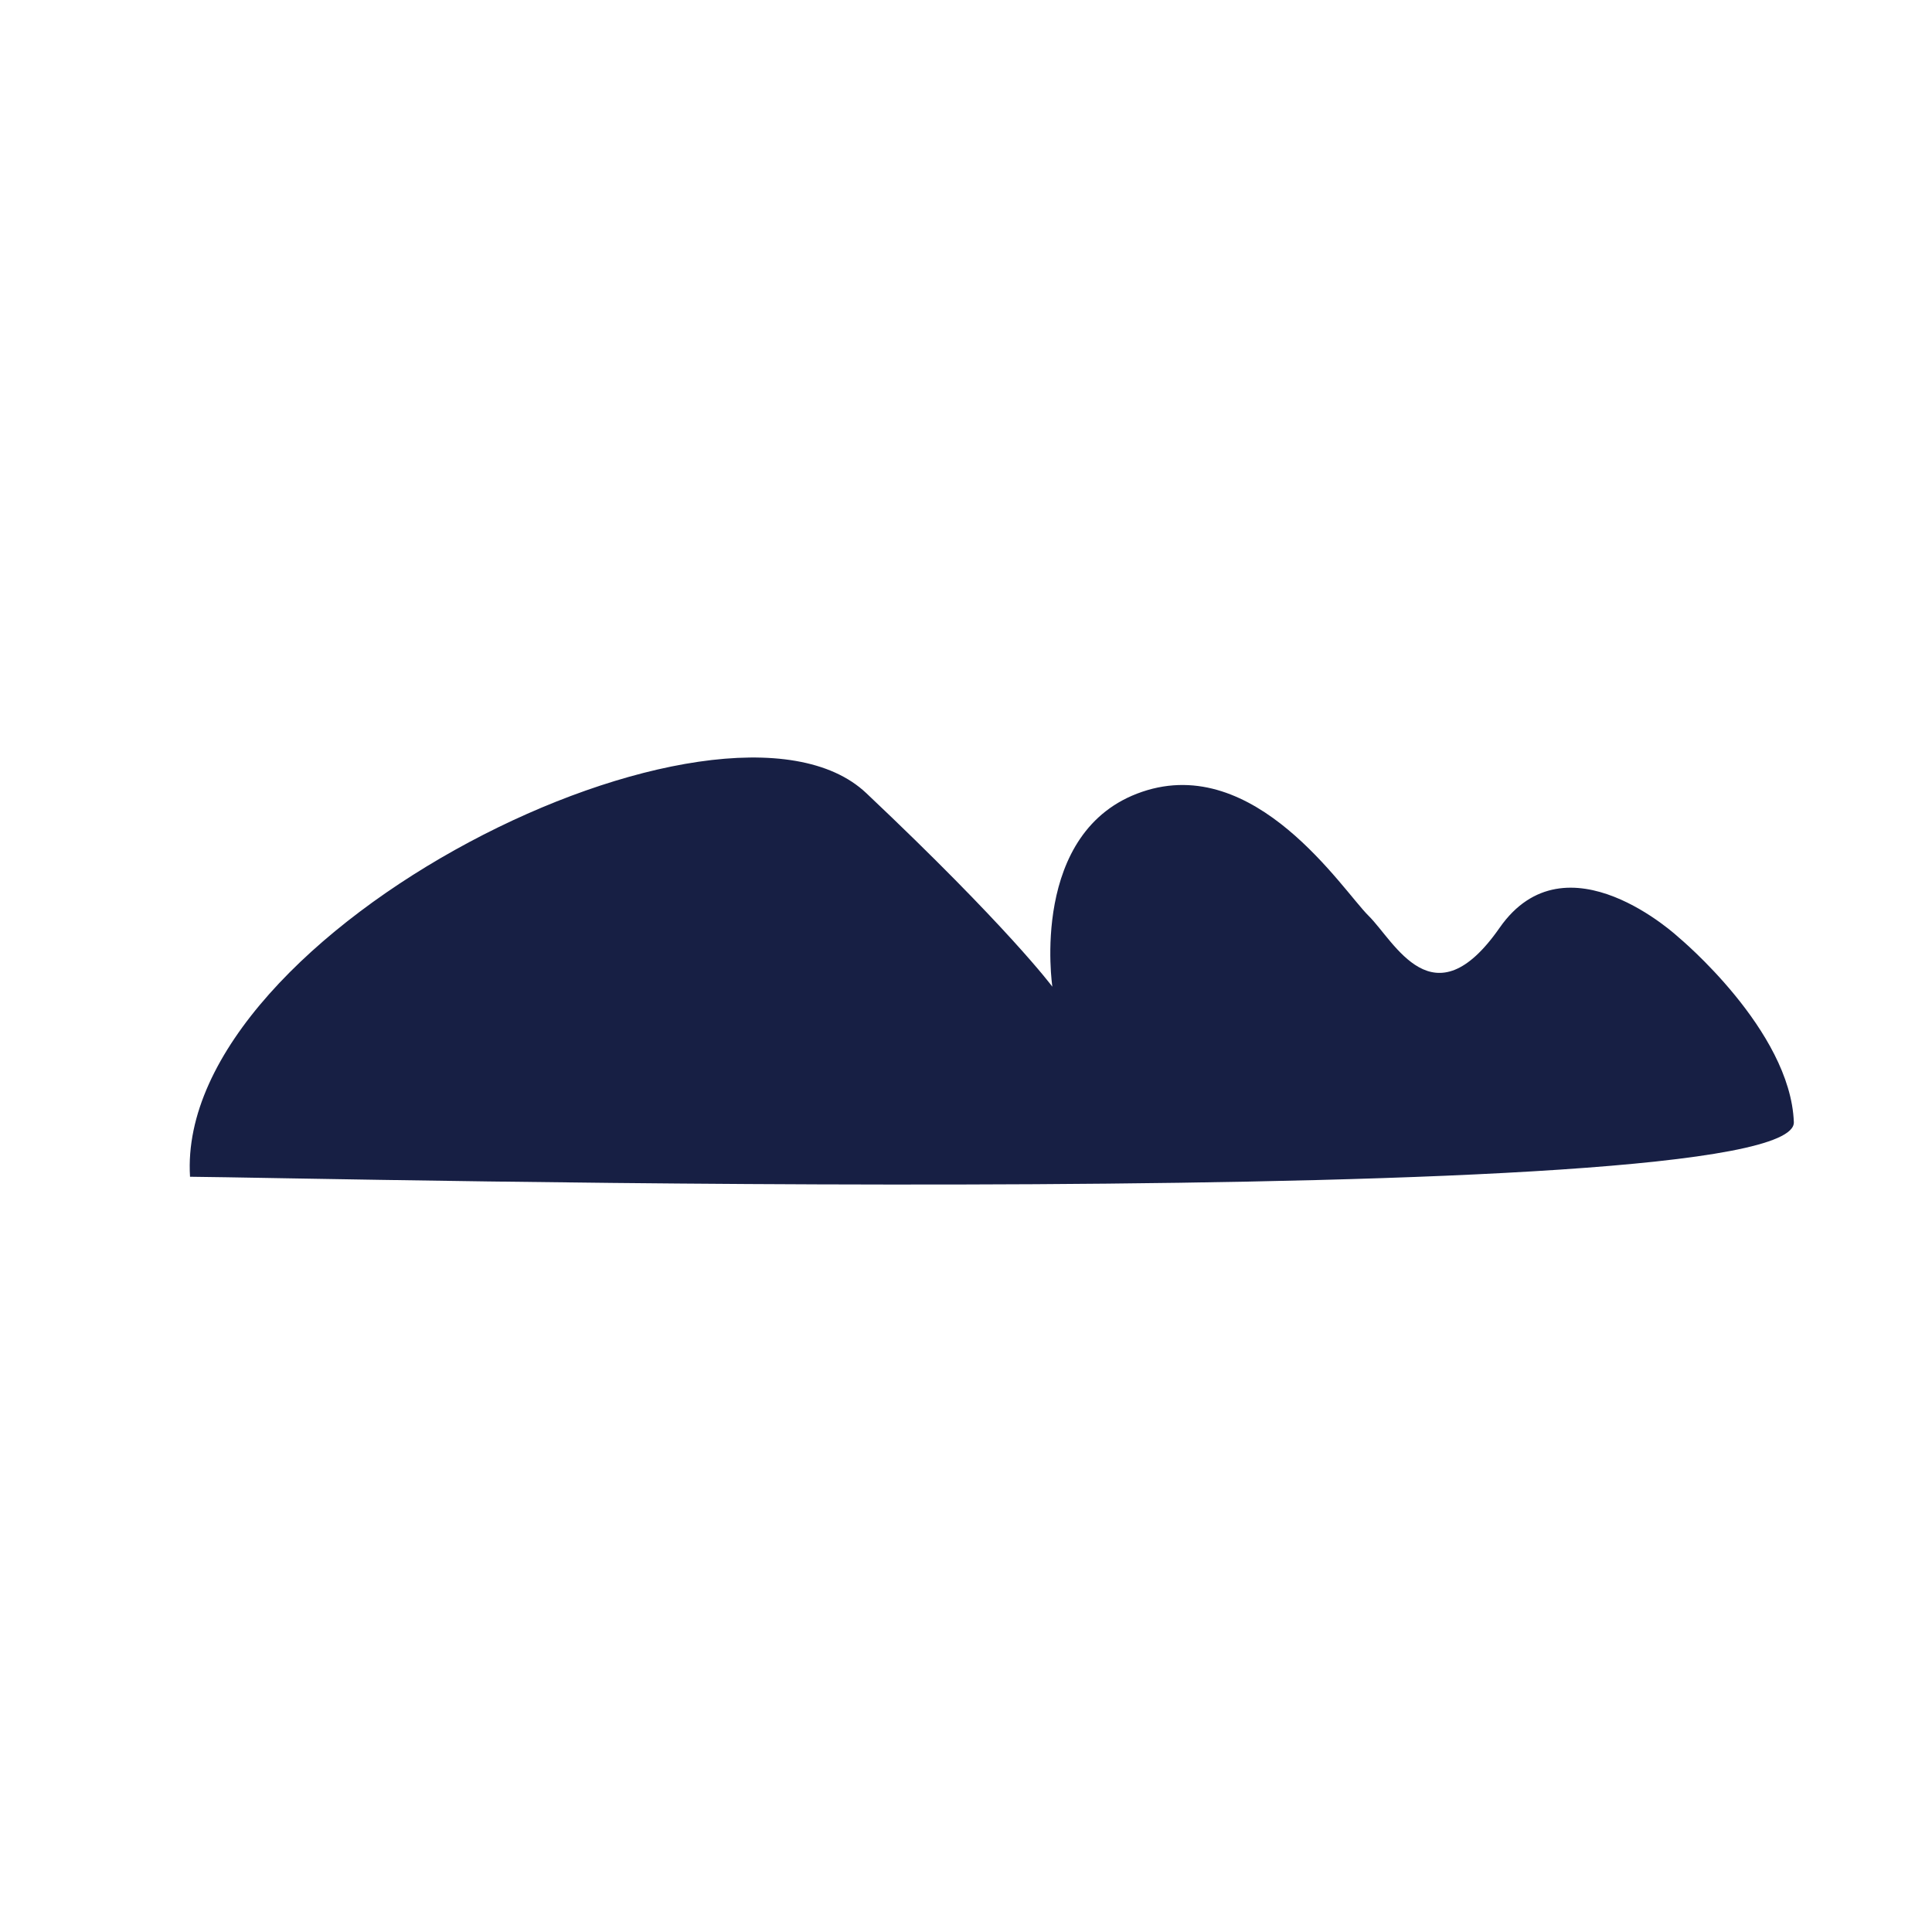 <?xml version="1.0" encoding="UTF-8" standalone="no"?>
<!DOCTYPE svg PUBLIC "-//W3C//DTD SVG 1.1//EN" "http://www.w3.org/Graphics/SVG/1.1/DTD/svg11.dtd">
<svg width="100%" height="100%" viewBox="0 0 260 260" version="1.1" xmlns="http://www.w3.org/2000/svg" xmlns:xlink="http://www.w3.org/1999/xlink" xml:space="preserve" xmlns:serif="http://www.serif.com/" style="fill-rule:evenodd;clip-rule:evenodd;stroke-linejoin:round;stroke-miterlimit:2;">
    <g transform="matrix(1.543,0,0,1.543,-8141.48,-1285.59)">
        <path d="M5292.97,935.808C5302.62,935.868 5433.15,939.07 5432.85,931.046C5432.55,923.022 5422.8,914.929 5422.8,914.929C5422.8,914.929 5413,905.767 5407.19,914.092C5401.39,922.417 5398.04,915.297 5395.76,913.049C5393.48,910.8 5385.89,898.871 5376.01,902.234C5366.12,905.596 5368.18,919.233 5368.18,919.233C5368.18,919.233 5364.35,914.064 5351.95,902.349C5339.56,890.635 5291.64,914.317 5292.97,935.808Z" style="fill:rgb(23,31,68);fill-rule:nonzero;"/>
    </g>
</svg>
